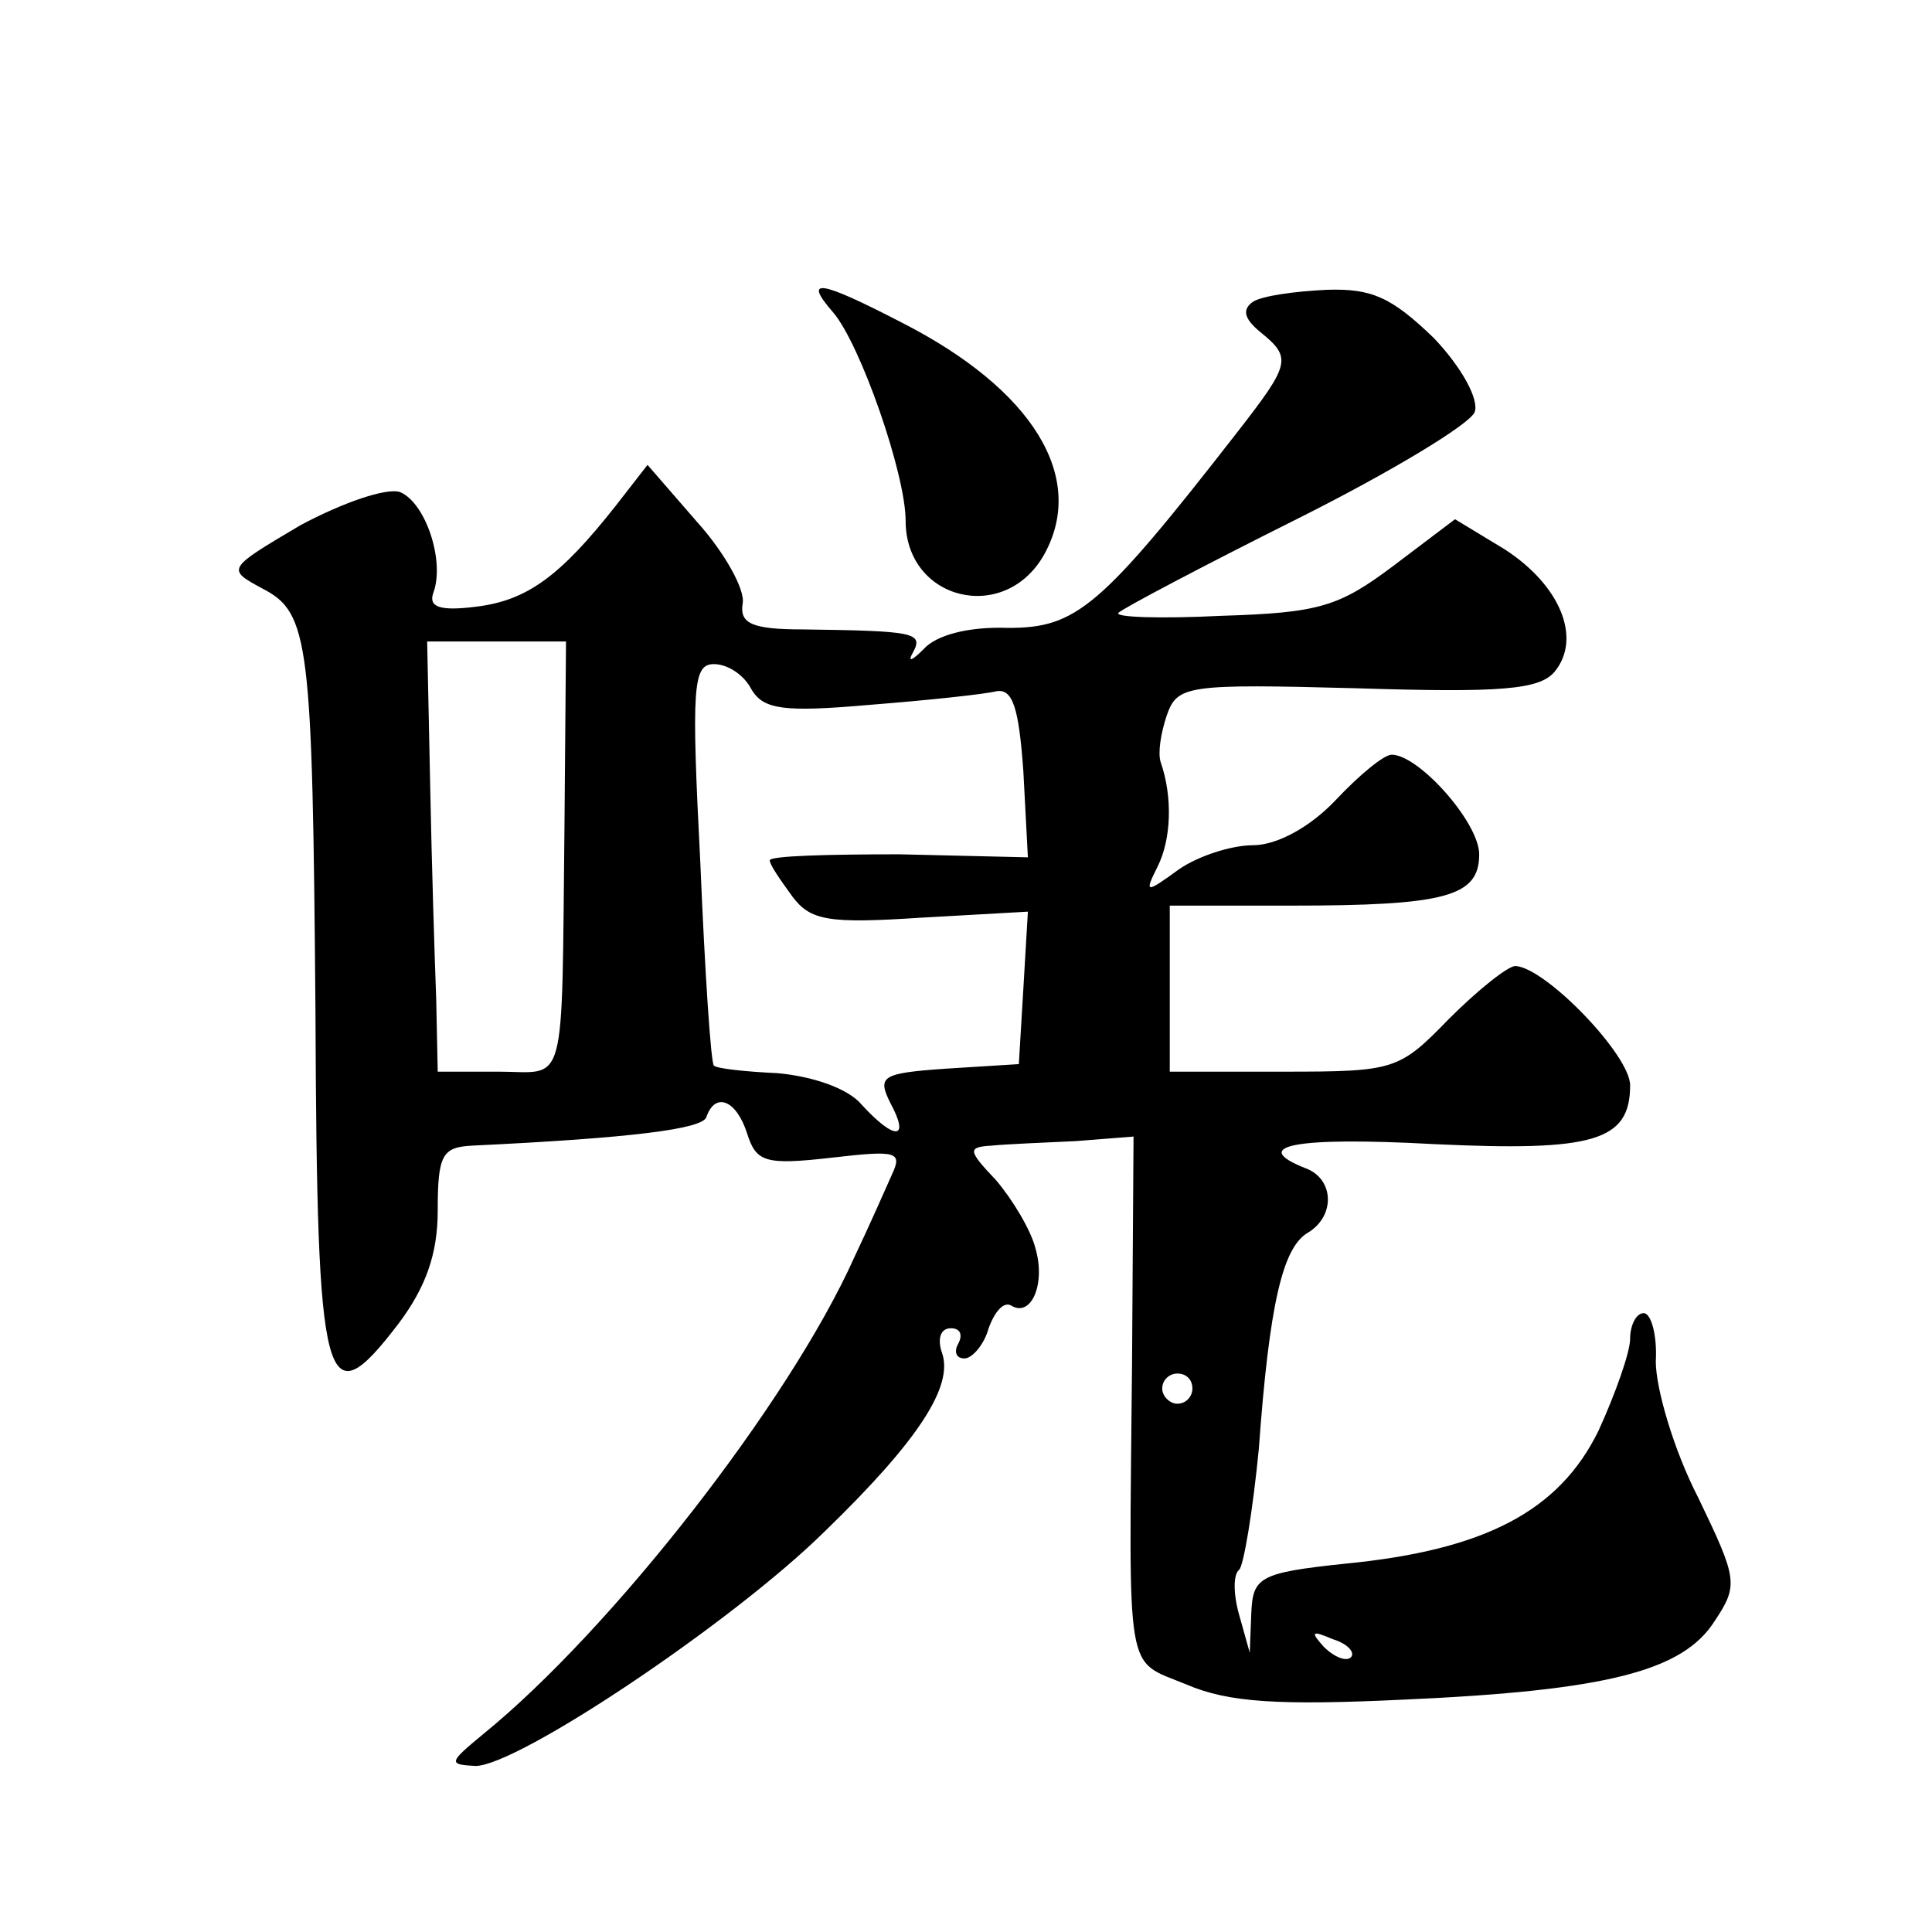 <?xml version="1.0" standalone="no"?>
<!DOCTYPE svg PUBLIC "-//W3C//DTD SVG 20010904//EN"
 "http://www.w3.org/TR/2001/REC-SVG-20010904/DTD/svg10.dtd">
<svg version="1.0" xmlns="http://www.w3.org/2000/svg"
 width="128pt" height="128pt" viewBox="0 0 128 128"
 preserveAspectRatio="xMidYMid meet">
<g transform="translate(0,128) scale(0.1,-0.1)"
fill="#0" stroke="none">
<path d="M552 1073 c18 -21 48 -107 48 -138 0 -53 66 -69 92 -22 28 51 -8 109 -94
153 -56 29 -66 30 -46 7z M830 1080 c-7 -5 -6 -11 5 -20 21 -17 20 -21 -15 -66
-91 -117 -107 -130 -152 -130 -27 1 -48 -5 -56 -14 -8 -8 -11 -9 -7 -2 7 13 0 14
-73 15 -34 0 -42 4 -40 17 2 9 -12 34 -30 54 l-33 38 -21 -27 c-37 -47 -59 -63
-93 -67 -24 -3 -31 0 -28 9 8 21 -5 60 -22 67 -9 3 -38 -7 -66 -22 -49 -29 -49
-29 -25 -42 31 -16 33 -35 35 -280 1 -253 6 -271 55 -207 18 24 26 46 26 75 0 37
3 42 23 43 105 5 153 11 155 19 6 17 20 11 27 -11 6 -19 12 -21 56 -16 43 5 47
4 40 -11 -4 -9 -15 -34 -25 -55 -43 -96 -161 -247 -246 -316 -23 -19 -23 -20 -5
-21 28 0 170 95 231 155 63 61 86 97 78 119 -3 9 -1 16 6 16 6 0 8 -4 5 -10 -3
-5 -2 -10 4 -10 5 0 13 9 16 20 4 11 10 18 15 15 13 -8 23 14 16 38 -3 12 -15 32
-26 45 -19 20 -19 22 -3 23 10 1 35 2 56 3 l38 3 -1 -151 c-2 -211 -5 -195 36 -212
28 -12 61 -14 145 -10 134 6 184 19 205 52 16 24 15 28 -11 82 -16 31 -28 72 -28
90 1 17 -3 32 -8 32 -5 0 -9 -8 -9 -17 0 -9 -10 -37 -21 -61 -26 -53 -75 -79 -168
-88 -57 -6 -61 -9 -62 -33 l-1 -26 -7 25 c-4 14 -4 27 0 30 3 3 9 39 13 80 7 97
16 133 32 143 19 11 18 36 -1 43 -38 15 -7 21 85 16 106 -5 130 2 130 39 0 20 -56
78 -76 79 -5 0 -25 -16 -44 -35 -33 -34 -36 -35 -109 -35 l-76 0 0 55 0 55 80 0
c103 0 125 6 125 34 0 21 -40 66 -58 66 -5 0 -21 -13 -37 -30 -17 -18 -39 -30 -55
-30 -14 0 -36 -7 -49 -16 -22 -16 -23 -16 -14 2 9 18 10 46 2 69 -2 6 0 19 4 31
7 20 13 21 126 18 95 -3 121 -1 131 11 18 22 4 57 -33 81 l-33 20 -41 -31 c-36
-27 -49 -31 -114 -33 -40 -2 -71 -1 -68 2 3 3 56 31 118 62 62 31 115 63 118 71
3 8 -8 29 -27 49 -28 27 -41 33 -71 32 -21 -1 -43 -4 -49 -8z m-456 -345 c-2 -181
2 -165 -44 -165 l-40 0 -1 48 c-1 26 -3 90 -4 142 l-2 95 46 0 46 0 -1 -120z m124
88 c8 -13 21 -15 78 -10 38 3 76 7 84 9 11 2 15 -11 18 -53 l3 -57 -85 2 c-47 0
-86 -1 -86 -4 0 -3 7 -13 15 -24 12 -16 24 -18 85 -14 l71 4 -3 -51 -3 -50 -48
-3 c-43 -3 -46 -5 -37 -23 13 -24 3 -25 -19 -1 -9 11 -33 19 -56 21 -21 1 -40 3
-42 5 -2 1 -6 62 -9 134 -6 117 -5 132 9 132 9 0 20 -7 25 -17z m292 -463 c0 -5
-4 -10 -10 -10 -5 0 -10 5 -10 10 0 6 5 10 10 10 6 0 10 -4 10 -10z m105 -178 c-3
-3 -11 0 -18 7 -9 10 -8 11 6 5 10 -3 15 -9 12 -12z"/>
</g>
</svg>
